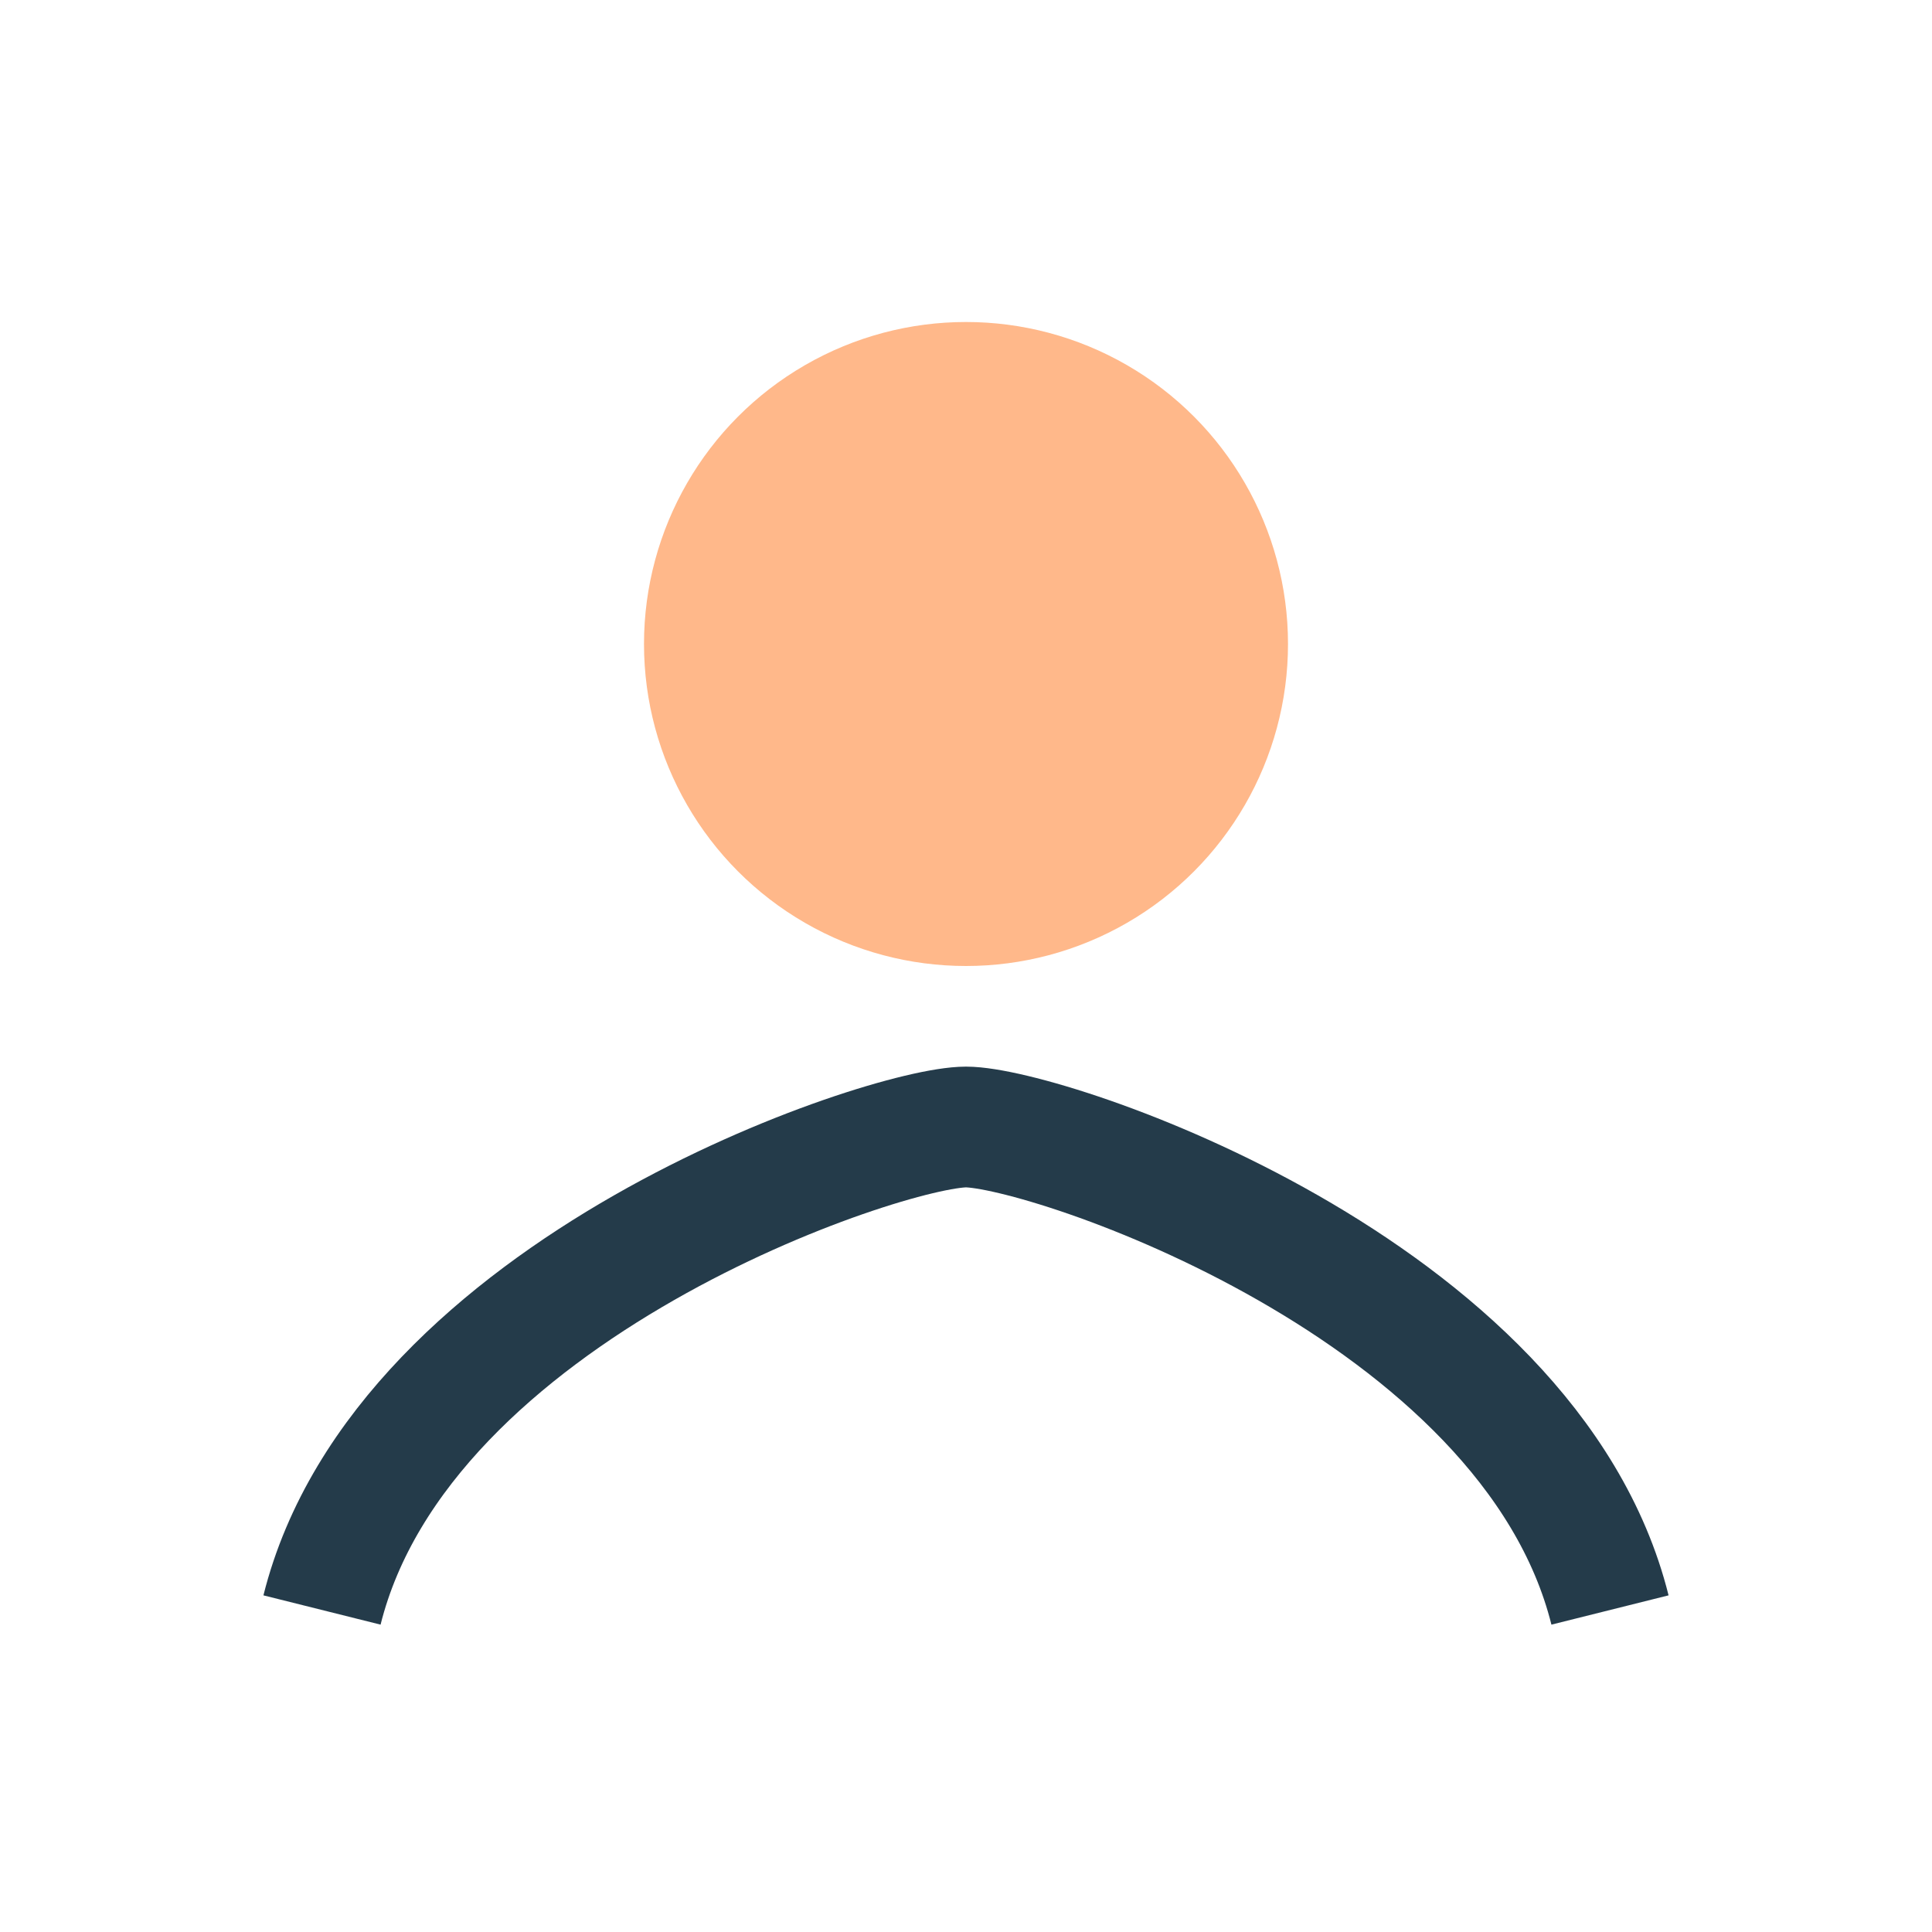 <?xml version="1.0" encoding="UTF-8"?>
<svg xmlns="http://www.w3.org/2000/svg" width="24" height="24" viewBox="0 0 24 24"><circle cx="12" cy="8" r="4" fill="#FFB88A"/><path d="M4 20c1-4 7-6 8-6s7 2 8 6" fill="none" stroke="#243B4A" stroke-width="1.5"/></svg>